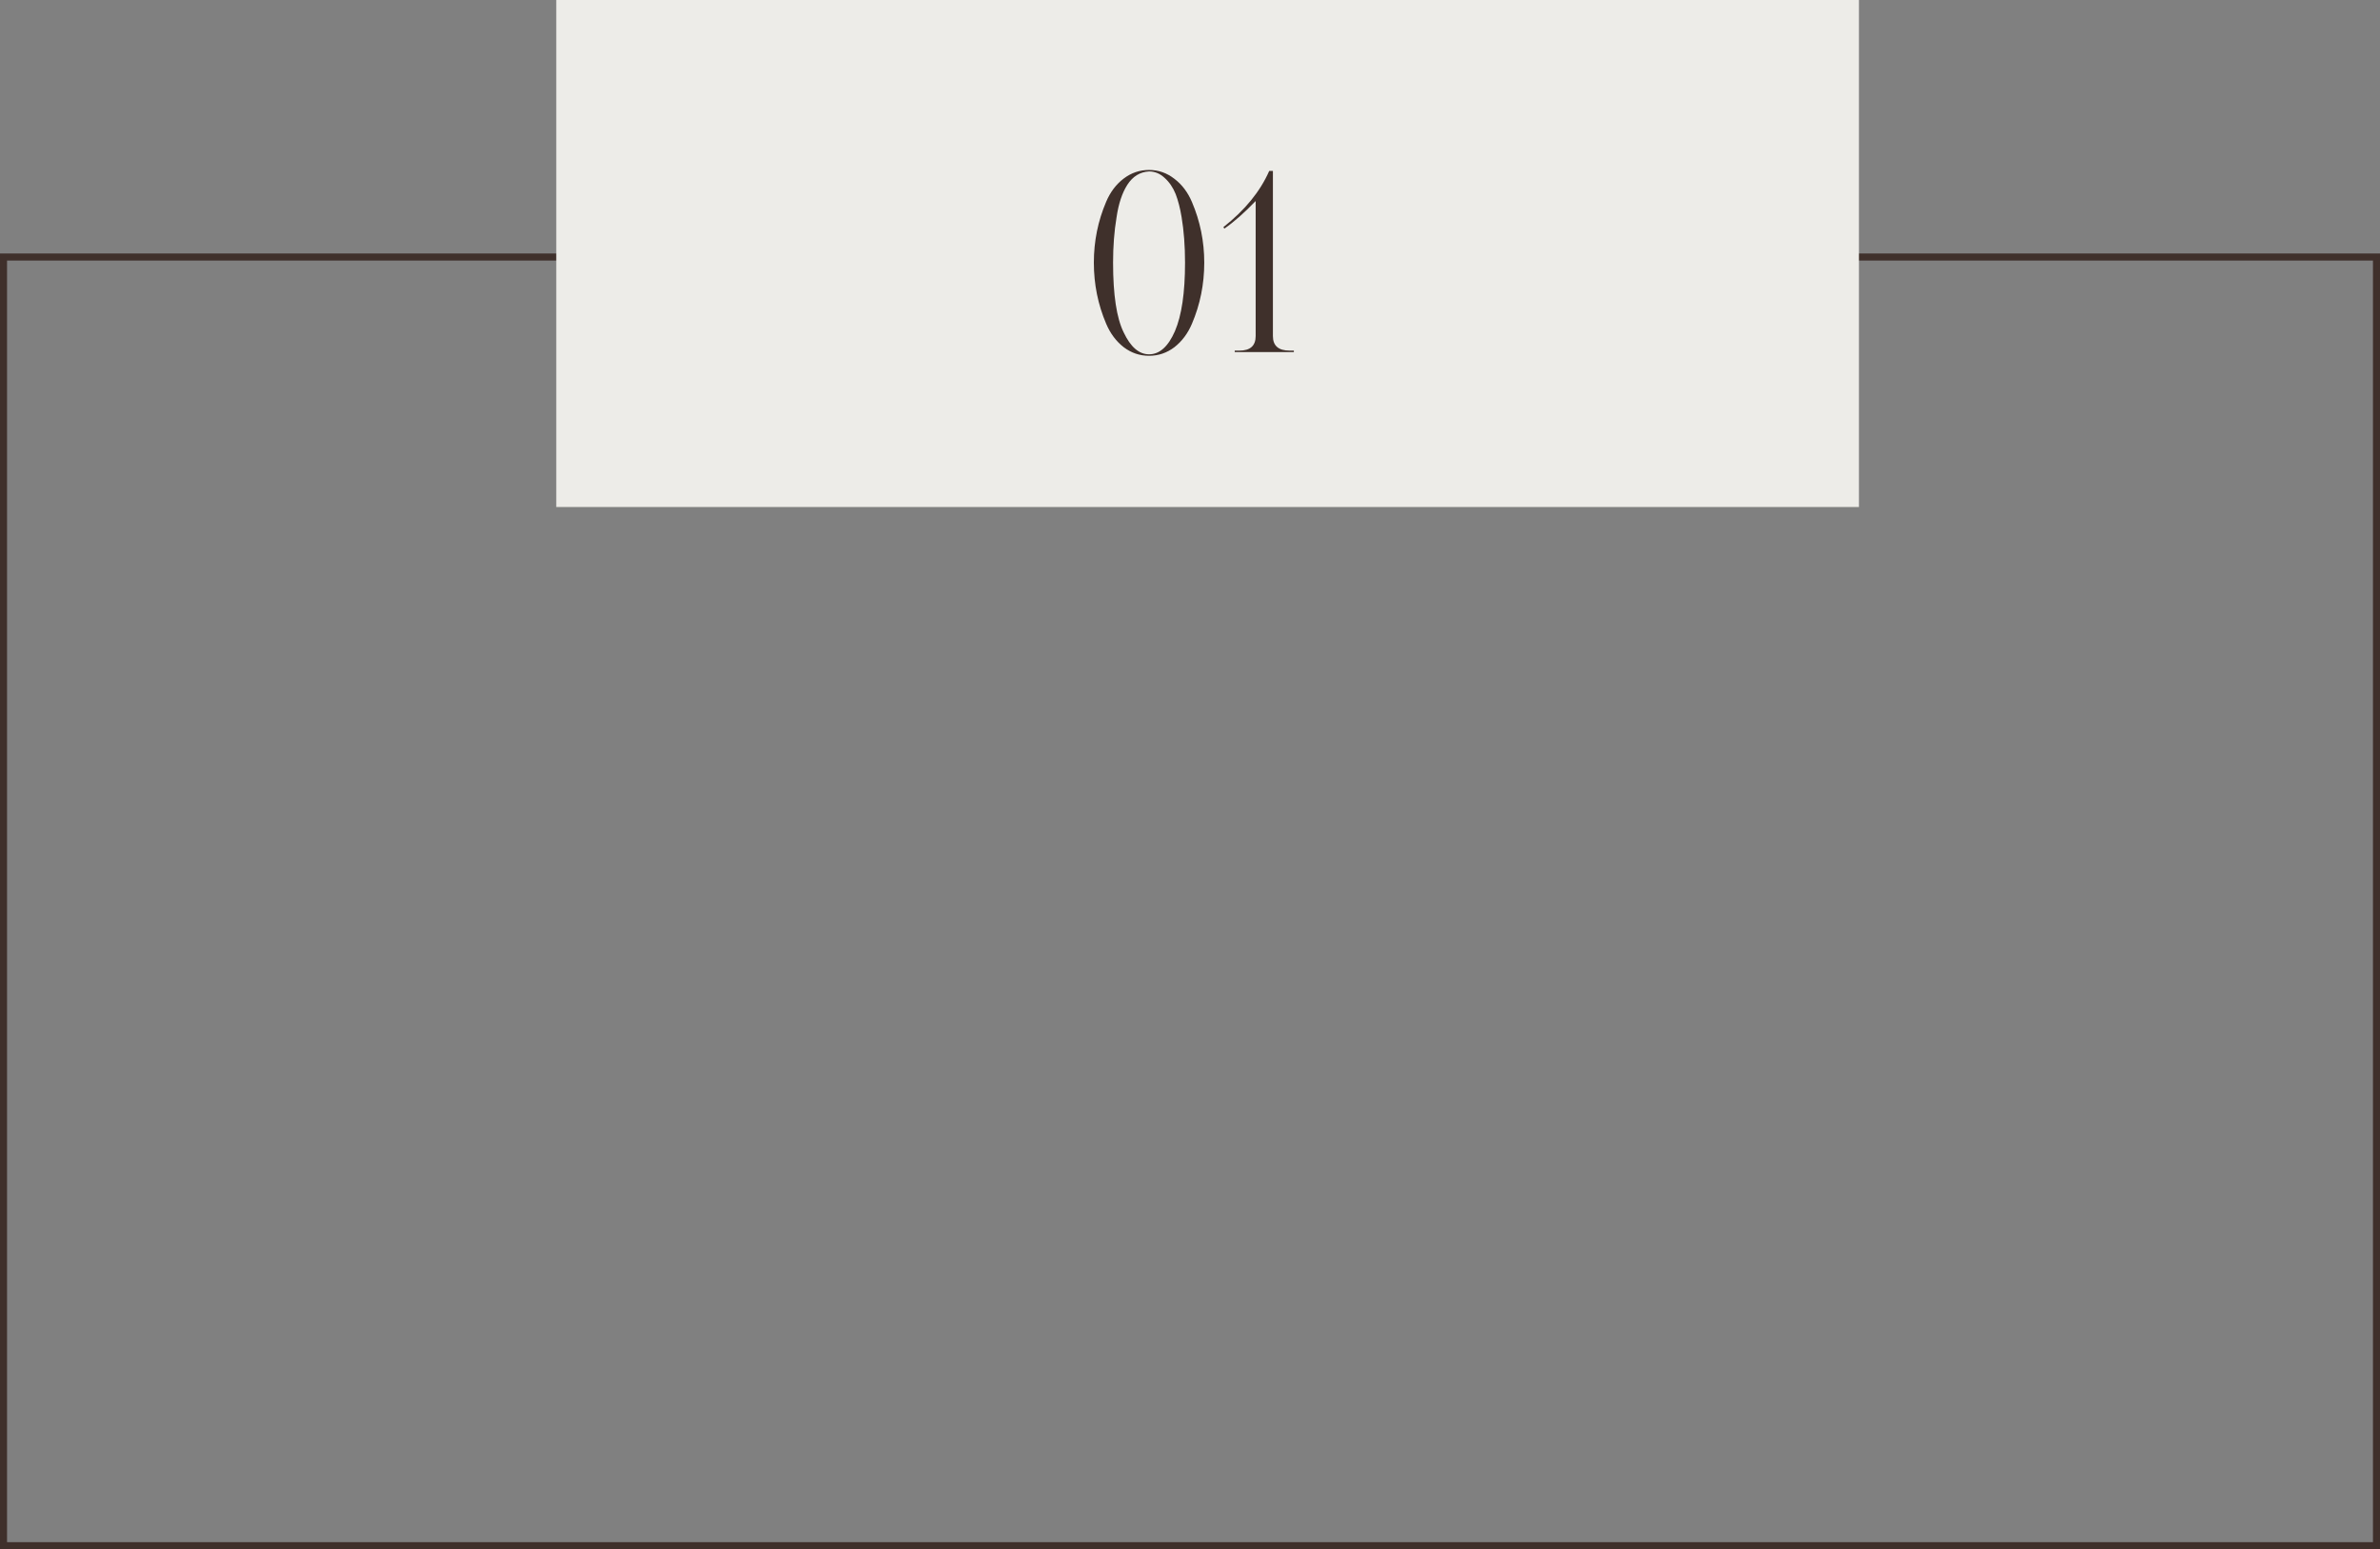 <?xml version="1.0" encoding="UTF-8"?> <svg xmlns="http://www.w3.org/2000/svg" width="338" height="220" viewBox="0 0 338 220" fill="none"><rect x="0" y="0" width="338" height="220" fill="#808080" stroke="none"/> <rect x="0.5" y="36.5" width="337" height="183" stroke="#3F302B"></rect> <rect x="79" width="185" height="72" fill="#EDECE8"></rect> <path d="M171.025 37.295C171.025 40.352 170.441 43.245 169.275 45.975C168.691 47.352 167.863 48.46 166.79 49.3C165.716 50.117 164.515 50.525 163.185 50.525C161.855 50.525 160.653 50.117 159.58 49.3C158.506 48.46 157.678 47.352 157.095 45.975C155.928 43.245 155.345 40.352 155.345 37.295C155.345 34.262 155.928 31.38 157.095 28.65C157.678 27.273 158.506 26.177 159.58 25.36C160.653 24.543 161.855 24.135 163.185 24.135C164.515 24.135 165.716 24.555 166.79 25.395C167.863 26.212 168.691 27.308 169.275 28.685C170.441 31.415 171.025 34.285 171.025 37.295ZM168.295 37.295C168.295 34.938 168.131 32.78 167.805 30.82C167.595 29.56 167.315 28.475 166.965 27.565C166.591 26.632 166.066 25.862 165.39 25.255C164.736 24.648 164.001 24.345 163.185 24.345C161.901 24.415 160.875 25.045 160.105 26.235C159.358 27.402 158.845 28.953 158.565 30.89C158.238 32.85 158.075 34.985 158.075 37.295C158.075 41.868 158.576 45.17 159.58 47.2C160.56 49.277 161.761 50.315 163.185 50.315C164.678 50.315 165.903 49.218 166.86 47.025C167.816 44.808 168.295 41.565 168.295 37.295ZM183.75 49.79V50H175.35V49.79H176.015C177.555 49.79 178.325 49.102 178.325 47.725V28.545C176.738 30.202 175.257 31.508 173.88 32.465L173.74 32.255C176.797 29.852 178.967 27.192 180.25 24.275H180.775V47.725C180.775 49.102 181.568 49.79 183.155 49.79H183.75Z" fill="#3F302B"></path> </svg> 